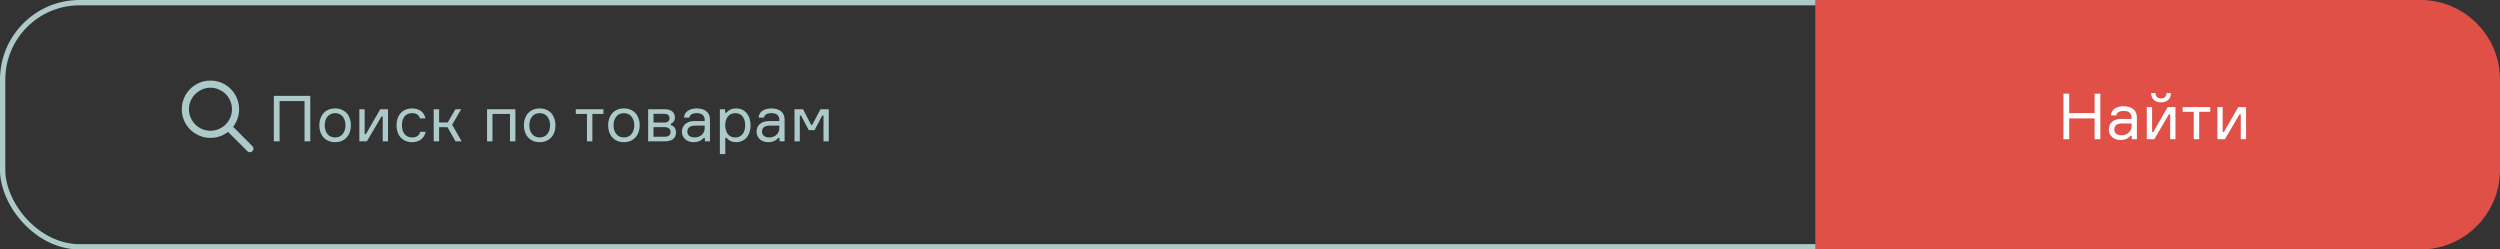 <?xml version="1.0" encoding="UTF-8"?> <svg xmlns="http://www.w3.org/2000/svg" width="471" height="47" viewBox="0 0 471 47" fill="none"><rect x="0" y="0" width="471" height="47" fill="#333333" stroke="none"/><rect x="0.5" y="0.5" width="469" height="46" rx="14.5" stroke="#ADCACB"></rect><path d="M51.592 18.062H58.456V26.63H57.376V19.046H52.672V26.63H51.592V18.062ZM63.135 20.426C65.019 20.426 66.111 21.806 66.111 23.606C66.111 25.406 65.019 26.786 63.135 26.786C61.239 26.786 60.159 25.406 60.159 23.606C60.159 21.806 61.239 20.426 63.135 20.426ZM63.135 25.898C64.467 25.898 65.091 24.794 65.091 23.606C65.091 22.43 64.467 21.314 63.135 21.314C61.791 21.314 61.179 22.43 61.179 23.606C61.179 24.794 61.791 25.898 63.135 25.898ZM69.119 26.63H67.703V20.582H68.699V25.262H68.939L71.639 20.582H73.103V26.63H72.107V21.95H71.867L69.119 26.63ZM79.166 24.83H80.186C79.97 26.006 79.046 26.786 77.642 26.786C75.758 26.786 74.702 25.406 74.702 23.606C74.702 21.794 75.758 20.426 77.642 20.426C79.07 20.426 79.946 21.194 80.15 22.31H79.13C78.938 21.698 78.47 21.314 77.642 21.314C76.274 21.314 75.722 22.37 75.722 23.582C75.722 24.806 76.286 25.898 77.642 25.898C78.506 25.898 79.01 25.502 79.166 24.83ZM85.823 26.63L84.311 23.966H82.727V26.63H81.707V20.582H82.727V23.078H84.347L85.799 20.582H86.891L85.187 23.498L86.975 26.63H85.823ZM97.101 26.63H96.081V21.47H92.781V26.63H91.761V20.582H97.101V26.63ZM101.678 20.426C103.562 20.426 104.654 21.806 104.654 23.606C104.654 25.406 103.562 26.786 101.678 26.786C99.782 26.786 98.702 25.406 98.702 23.606C98.702 21.806 99.782 20.426 101.678 20.426ZM101.678 25.898C103.01 25.898 103.634 24.794 103.634 23.606C103.634 22.43 103.01 21.314 101.678 21.314C100.334 21.314 99.722 22.43 99.722 23.606C99.722 24.794 100.334 25.898 101.678 25.898ZM108.481 21.47V20.582H113.689V21.47H111.601V26.63H110.581V21.47H108.481ZM117.545 20.426C119.429 20.426 120.521 21.806 120.521 23.606C120.521 25.406 119.429 26.786 117.545 26.786C115.649 26.786 114.569 25.406 114.569 23.606C114.569 21.806 115.649 20.426 117.545 20.426ZM117.545 25.898C118.877 25.898 119.501 24.794 119.501 23.606C119.501 22.43 118.877 21.314 117.545 21.314C116.201 21.314 115.589 22.43 115.589 23.606C115.589 24.794 116.201 25.898 117.545 25.898ZM126.385 23.57C126.949 23.714 127.357 24.194 127.357 24.974C127.357 26.066 126.589 26.63 125.221 26.63H122.113V20.582H125.245C126.457 20.582 127.153 21.17 127.153 22.13C127.153 22.742 126.757 23.21 126.385 23.33V23.57ZM125.161 25.766C126.037 25.766 126.337 25.382 126.337 24.866C126.337 24.362 126.037 23.954 125.161 23.954H123.121V25.766H125.161ZM123.121 21.446V23.09H125.149C125.881 23.09 126.133 22.706 126.133 22.274C126.133 21.806 125.881 21.446 125.149 21.446H123.121ZM132.797 26.63V25.982H132.557C132.185 26.45 131.525 26.786 130.661 26.786C129.257 26.786 128.477 25.85 128.477 24.818C128.477 23.846 129.101 22.814 130.793 22.814H132.761V22.574C132.761 21.842 132.329 21.314 131.285 21.314C130.397 21.314 129.929 21.65 129.881 22.154H128.861C128.933 21.062 129.905 20.426 131.261 20.426C132.773 20.426 133.757 21.158 133.757 22.514V26.63H132.797ZM130.901 25.898C131.921 25.898 132.761 25.154 132.761 24.206V23.666H130.949C129.965 23.666 129.497 24.086 129.497 24.794C129.497 25.478 130.013 25.898 130.901 25.898ZM136.645 29.03H135.625V20.582H136.609V21.242H136.849C137.185 20.822 137.773 20.426 138.721 20.426C140.401 20.426 141.409 21.806 141.409 23.606C141.409 25.418 140.401 26.786 138.721 26.786C137.773 26.786 137.221 26.402 136.885 25.97H136.645V29.03ZM138.529 21.314C137.185 21.314 136.633 22.43 136.633 23.606C136.633 24.794 137.185 25.898 138.529 25.898C139.753 25.898 140.389 24.95 140.389 23.606C140.389 22.262 139.753 21.314 138.529 21.314ZM146.859 26.63V25.982H146.619C146.247 26.45 145.587 26.786 144.723 26.786C143.319 26.786 142.539 25.85 142.539 24.818C142.539 23.846 143.163 22.814 144.855 22.814H146.823V22.574C146.823 21.842 146.391 21.314 145.347 21.314C144.459 21.314 143.991 21.65 143.943 22.154H142.923C142.995 21.062 143.967 20.426 145.323 20.426C146.835 20.426 147.819 21.158 147.819 22.514V26.63H146.859ZM144.963 25.898C145.983 25.898 146.823 25.154 146.823 24.206V23.666H145.011C144.027 23.666 143.559 24.086 143.559 24.794C143.559 25.478 144.075 25.898 144.963 25.898ZM149.687 26.63V20.582H151.283L152.807 23.498H153.047L154.571 20.582H156.143V26.63H155.147V21.77H154.907L153.467 24.518H152.363L150.923 21.77H150.683V26.63H149.687Z" fill="#ADCACB"></path><path d="M342 0H456C464.284 0 471 6.716 471 15V32C471 40.284 464.284 47 456 47H342V0Z" fill="#E05047"></path><path d="M394.624 17.652H395.704V26.22H394.624V22.308H389.836V26.22H388.756V17.652H389.836V21.3H394.624V17.652ZM401.629 26.22V25.572H401.389C401.017 26.04 400.357 26.376 399.493 26.376C398.089 26.376 397.309 25.44 397.309 24.408C397.309 23.436 397.933 22.404 399.625 22.404H401.593V22.164C401.593 21.432 401.161 20.904 400.117 20.904C399.229 20.904 398.761 21.24 398.713 21.744H397.693C397.765 20.652 398.737 20.016 400.093 20.016C401.605 20.016 402.589 20.748 402.589 22.104V26.22H401.629ZM399.733 25.488C400.753 25.488 401.593 24.744 401.593 23.796V23.256H399.781C398.797 23.256 398.329 23.676 398.329 24.384C398.329 25.068 398.845 25.488 399.733 25.488ZM405.873 26.22H404.457V20.172H405.453V24.852H405.693L408.393 20.172H409.857V26.22H408.861V21.54H408.621L405.873 26.22ZM408.177 17.532H409.005C408.981 18.648 408.273 19.284 407.133 19.284C406.005 19.284 405.297 18.648 405.273 17.532H406.101C406.113 18.144 406.437 18.552 407.133 18.552C407.865 18.552 408.153 18.144 408.177 17.532ZM411.204 21.06V20.172H416.412V21.06H414.324V26.22H413.304V21.06H411.204ZM419.173 26.22H417.757V20.172H418.753V24.852H418.993L421.693 20.172H423.157V26.22H422.161V21.54H421.921L419.173 26.22Z" fill="white"></path><g clip-path="url(#clip0_115_63)"><path d="M43.505 23.472C43.373 23.34 43.213 23.274 43.024 23.274C42.835 23.274 42.674 23.34 42.542 23.472C42.411 23.604 42.345 23.764 42.345 23.953C42.345 24.142 42.411 24.303 42.542 24.435L43.505 23.472ZM46.603 28.482C46.735 28.614 46.893 28.68 47.078 28.68C47.262 28.68 47.42 28.614 47.552 28.482C47.684 28.35 47.75 28.192 47.75 28.007C47.75 27.823 47.684 27.665 47.552 27.533L46.603 28.482ZM39.655 24.632C39.093 24.632 38.565 24.527 38.073 24.316C37.581 24.105 37.153 23.815 36.788 23.446C36.423 23.077 36.135 22.646 35.924 22.154C35.705 21.662 35.595 21.139 35.595 20.585H34.25C34.25 21.323 34.391 22.022 34.672 22.681C34.953 23.34 35.34 23.914 35.832 24.402C36.324 24.889 36.895 25.274 37.546 25.555C38.205 25.836 38.908 25.977 39.655 25.977V24.632ZM35.595 20.585C35.595 20.023 35.705 19.495 35.924 19.003C36.135 18.511 36.423 18.082 36.788 17.718C37.153 17.353 37.581 17.065 38.073 16.854C38.565 16.634 39.093 16.524 39.655 16.524V15.18C38.908 15.18 38.205 15.32 37.546 15.602C36.895 15.883 36.324 16.27 35.832 16.762C35.34 17.254 34.953 17.825 34.672 18.476C34.391 19.135 34.25 19.838 34.25 20.585H35.595ZM39.655 16.524C40.209 16.524 40.732 16.634 41.224 16.854C41.716 17.065 42.147 17.353 42.516 17.718C42.885 18.082 43.175 18.511 43.386 19.003C43.597 19.495 43.703 20.023 43.703 20.585H45.047C45.047 19.838 44.907 19.135 44.626 18.476C44.344 17.825 43.96 17.254 43.472 16.762C42.984 16.27 42.411 15.883 41.752 15.602C41.092 15.32 40.394 15.18 39.655 15.18V16.524ZM43.703 20.585C43.703 21.139 43.597 21.662 43.386 22.154C43.175 22.646 42.885 23.077 42.516 23.446C42.147 23.815 41.716 24.105 41.224 24.316C40.732 24.527 40.209 24.632 39.655 24.632V25.977C40.394 25.977 41.092 25.836 41.752 25.555C42.411 25.274 42.984 24.889 43.472 24.402C43.96 23.914 44.344 23.34 44.626 22.681C44.907 22.022 45.047 21.323 45.047 20.585H43.703ZM42.542 24.435L46.603 28.482L47.552 27.533L43.505 23.472L42.542 24.435Z" fill="#ADCACB"></path></g><defs><clipPath id="clip0_115_63"><rect width="13.5" height="14" fill="white" transform="matrix(1 0 0 -1 34.25 28.93)"></rect></clipPath></defs></svg> 